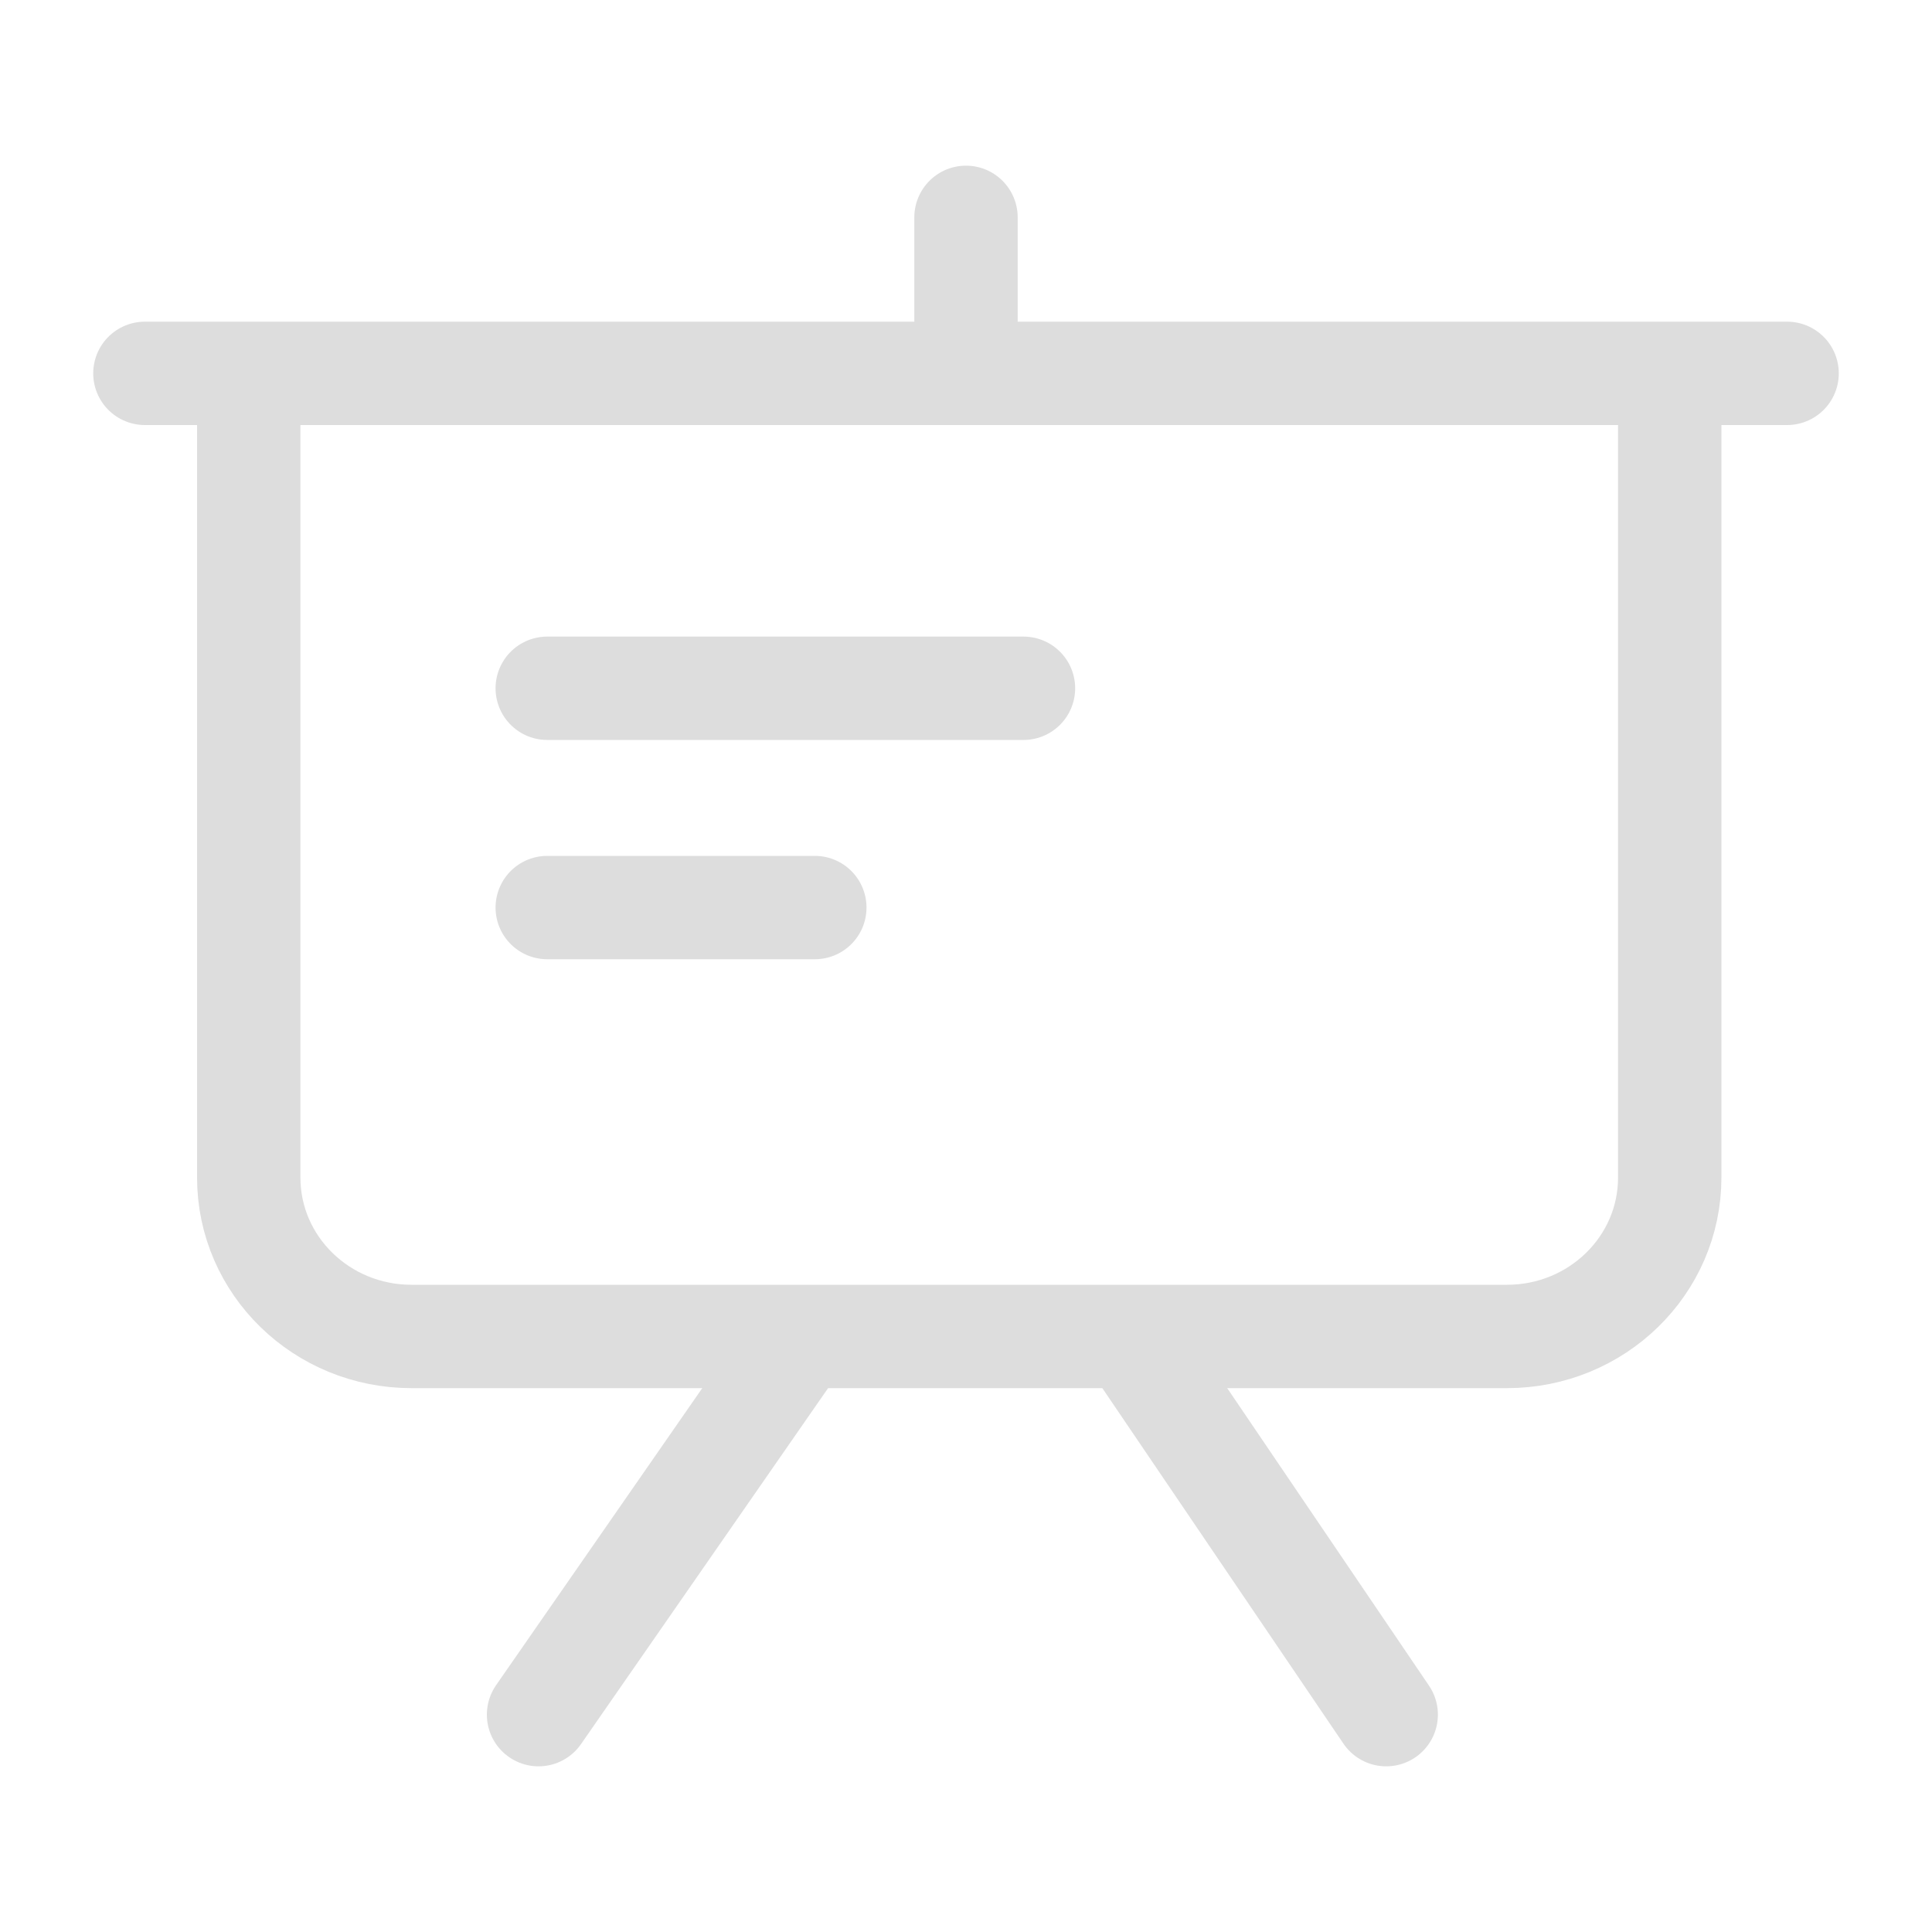<?xml version="1.0" encoding="UTF-8"?>
<svg id="uuid-62dcc5a4-0016-482a-9313-ef779e110417" data-name="레이어 1" xmlns="http://www.w3.org/2000/svg" viewBox="0 0 40 40">
  <defs>
    <style>
      .uuid-d0fccc6d-2a9f-43f9-a787-5526273a9f0e {
        stroke-linejoin: round;
      }

      .uuid-d0fccc6d-2a9f-43f9-a787-5526273a9f0e, .uuid-e50173fd-762c-4ec7-80fb-d222c8c85edd {
        fill: none;
        stroke: #ddd;
        stroke-linecap: round;
        stroke-width: 2.14px;
      }

      .uuid-e50173fd-762c-4ec7-80fb-d222c8c85edd {
        stroke-linejoin: bevel;
      }
    </style>
  </defs>
  <path class="uuid-d0fccc6d-2a9f-43f9-a787-5526273a9f0e" d="M34.57,8.73v15.65c0,1.82-1.51,3.29-3.37,3.29H8.52c-1.86,0-3.37-1.47-3.37-3.29V8.73"/>
  <line class="uuid-e50173fd-762c-4ec7-80fb-d222c8c85edd" x1="23.6" y1="27.98" x2="28.7" y2="35.5"/>
  <line class="uuid-e50173fd-762c-4ec7-80fb-d222c8c85edd" x1="11.15" y1="35.5" x2="16.55" y2="27.72"/>
  <line class="uuid-d0fccc6d-2a9f-43f9-a787-5526273a9f0e" x1="11.33" y1="14.25" x2="21.19" y2="14.25"/>
  <line class="uuid-d0fccc6d-2a9f-43f9-a787-5526273a9f0e" x1="11.33" y1="18.79" x2="16.87" y2="18.79"/>
  <line class="uuid-d0fccc6d-2a9f-43f9-a787-5526273a9f0e" x1="3" y1="7.73" x2="37" y2="7.73"/>
  <line class="uuid-d0fccc6d-2a9f-43f9-a787-5526273a9f0e" x1="20" y1="7.73" x2="20" y2="4.5"/>
</svg>